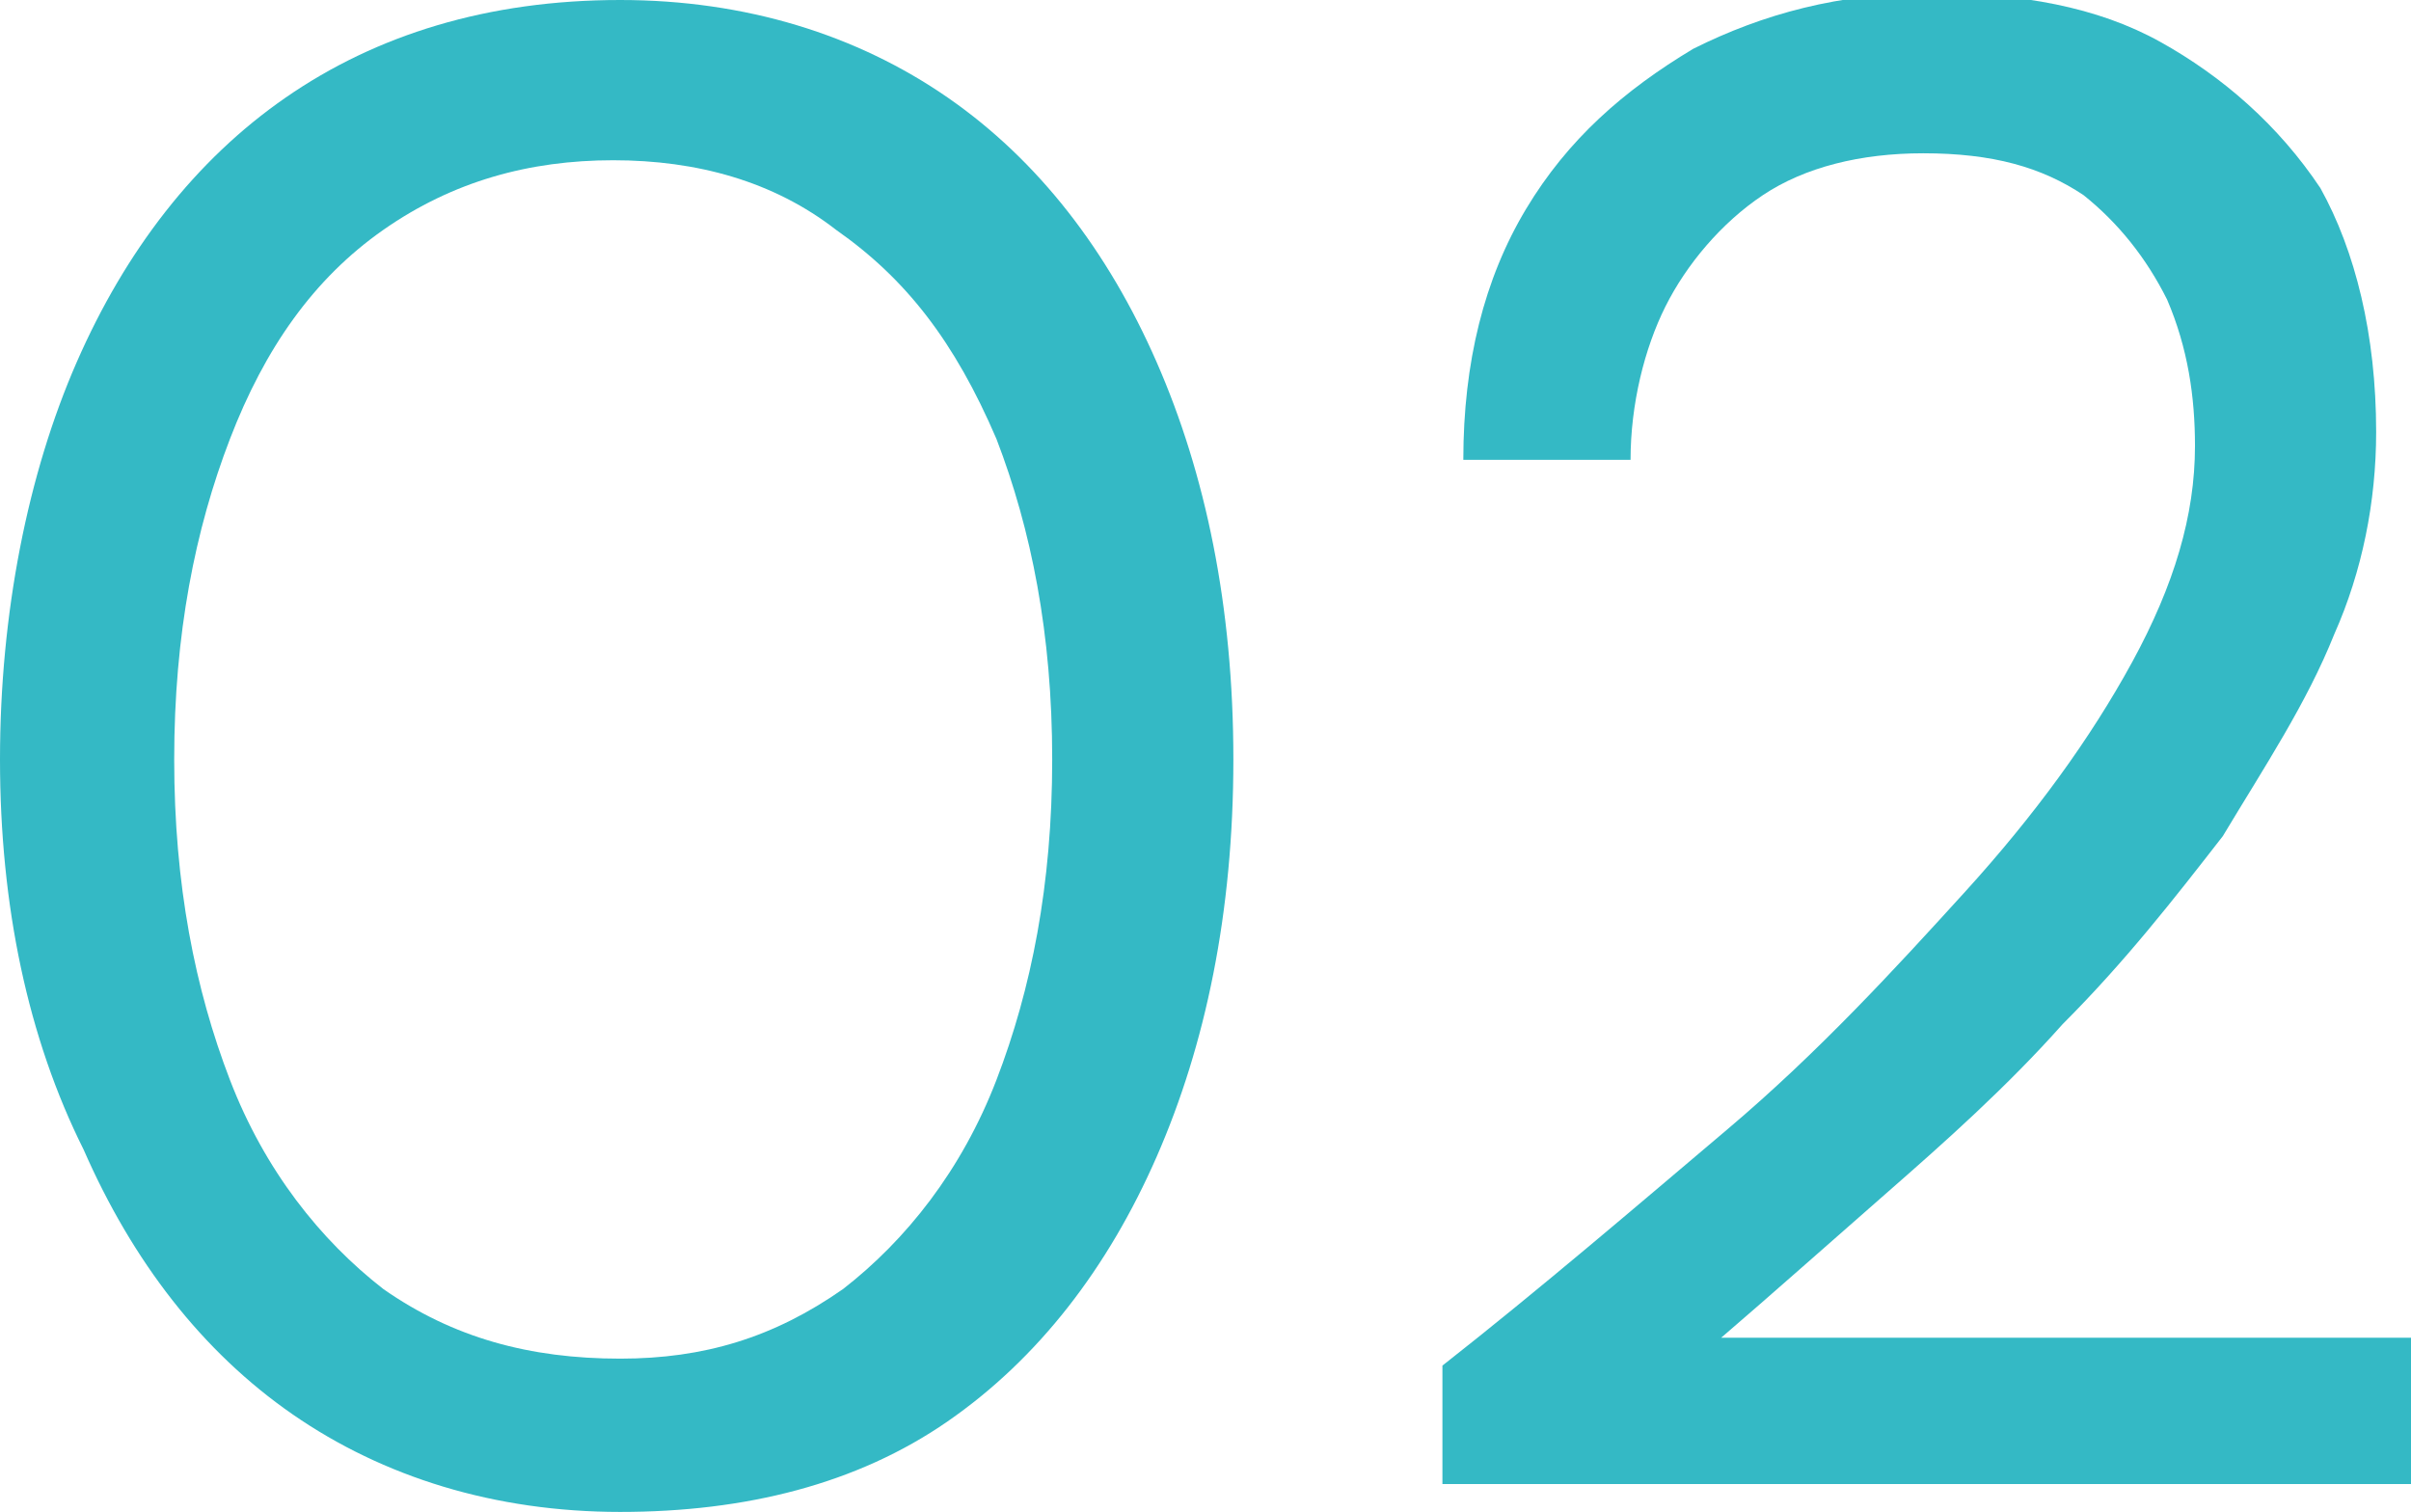 <svg xmlns="http://www.w3.org/2000/svg" xmlns:xlink="http://www.w3.org/1999/xlink" id="Layer_1" x="0px" y="0px" viewBox="0 0 34.6 21.7" style="enable-background:new 0 0 34.6 21.7;fill: #34b9c5;" xml:space="preserve"><g>	<path d="M8.9,21.7c-1.8,0-3.4-0.5-4.7-1.4c-1.3-0.9-2.3-2.2-3-3.8C0.4,14.9,0,13,0,10.9s0.4-4.1,1.1-5.7c0.7-1.6,1.7-2.9,3-3.8  C5.4,0.5,7,0,8.9,0c1.8,0,3.4,0.5,4.7,1.4c1.3,0.9,2.3,2.2,3,3.8c0.7,1.6,1.1,3.5,1.1,5.7s-0.4,4.1-1.1,5.7c-0.7,1.6-1.7,2.9-3,3.8  C12.3,21.3,10.7,21.7,8.9,21.7z M8.9,19.5c1.2,0,2.2-0.3,3.2-1c0.9-0.7,1.7-1.7,2.2-3s0.8-2.8,0.8-4.6s-0.3-3.3-0.8-4.6  C13.7,4.9,13,4,12,3.3c-0.9-0.7-2-1-3.2-1c-1.2,0-2.3,0.3-3.3,1c-1,0.7-1.7,1.7-2.2,3c-0.5,1.3-0.8,2.8-0.8,4.6s0.3,3.3,0.8,4.6  c0.5,1.3,1.3,2.3,2.2,3C6.5,19.2,7.6,19.5,8.9,19.5z"></path>	<path d="M20.7,21.4v-1.8c1.4-1.1,2.8-2.3,4.1-3.4c1.3-1.1,2.4-2.3,3.4-3.4c1-1.1,1.8-2.2,2.4-3.3c0.6-1.1,0.9-2.1,0.9-3.1  c0-0.7-0.1-1.4-0.4-2.1c-0.3-0.6-0.7-1.1-1.2-1.5c-0.6-0.4-1.3-0.6-2.3-0.6c-0.9,0-1.7,0.2-2.3,0.6c-0.6,0.4-1.1,1-1.4,1.6  s-0.5,1.4-0.5,2.2h-2.4c0-1.4,0.3-2.6,0.9-3.6c0.6-1,1.4-1.7,2.4-2.3c1-0.5,2.1-0.8,3.4-0.8c1.3,0,2.4,0.2,3.3,0.7s1.7,1.2,2.3,2.1  c0.5,0.9,0.8,2.1,0.8,3.5c0,1-0.2,2-0.6,2.9c-0.4,1-1,1.9-1.6,2.9c-0.7,0.9-1.4,1.8-2.3,2.7c-0.8,0.9-1.7,1.7-2.5,2.4  s-1.7,1.5-2.4,2.1h10.2v2.1H20.7z"></path></g></svg>